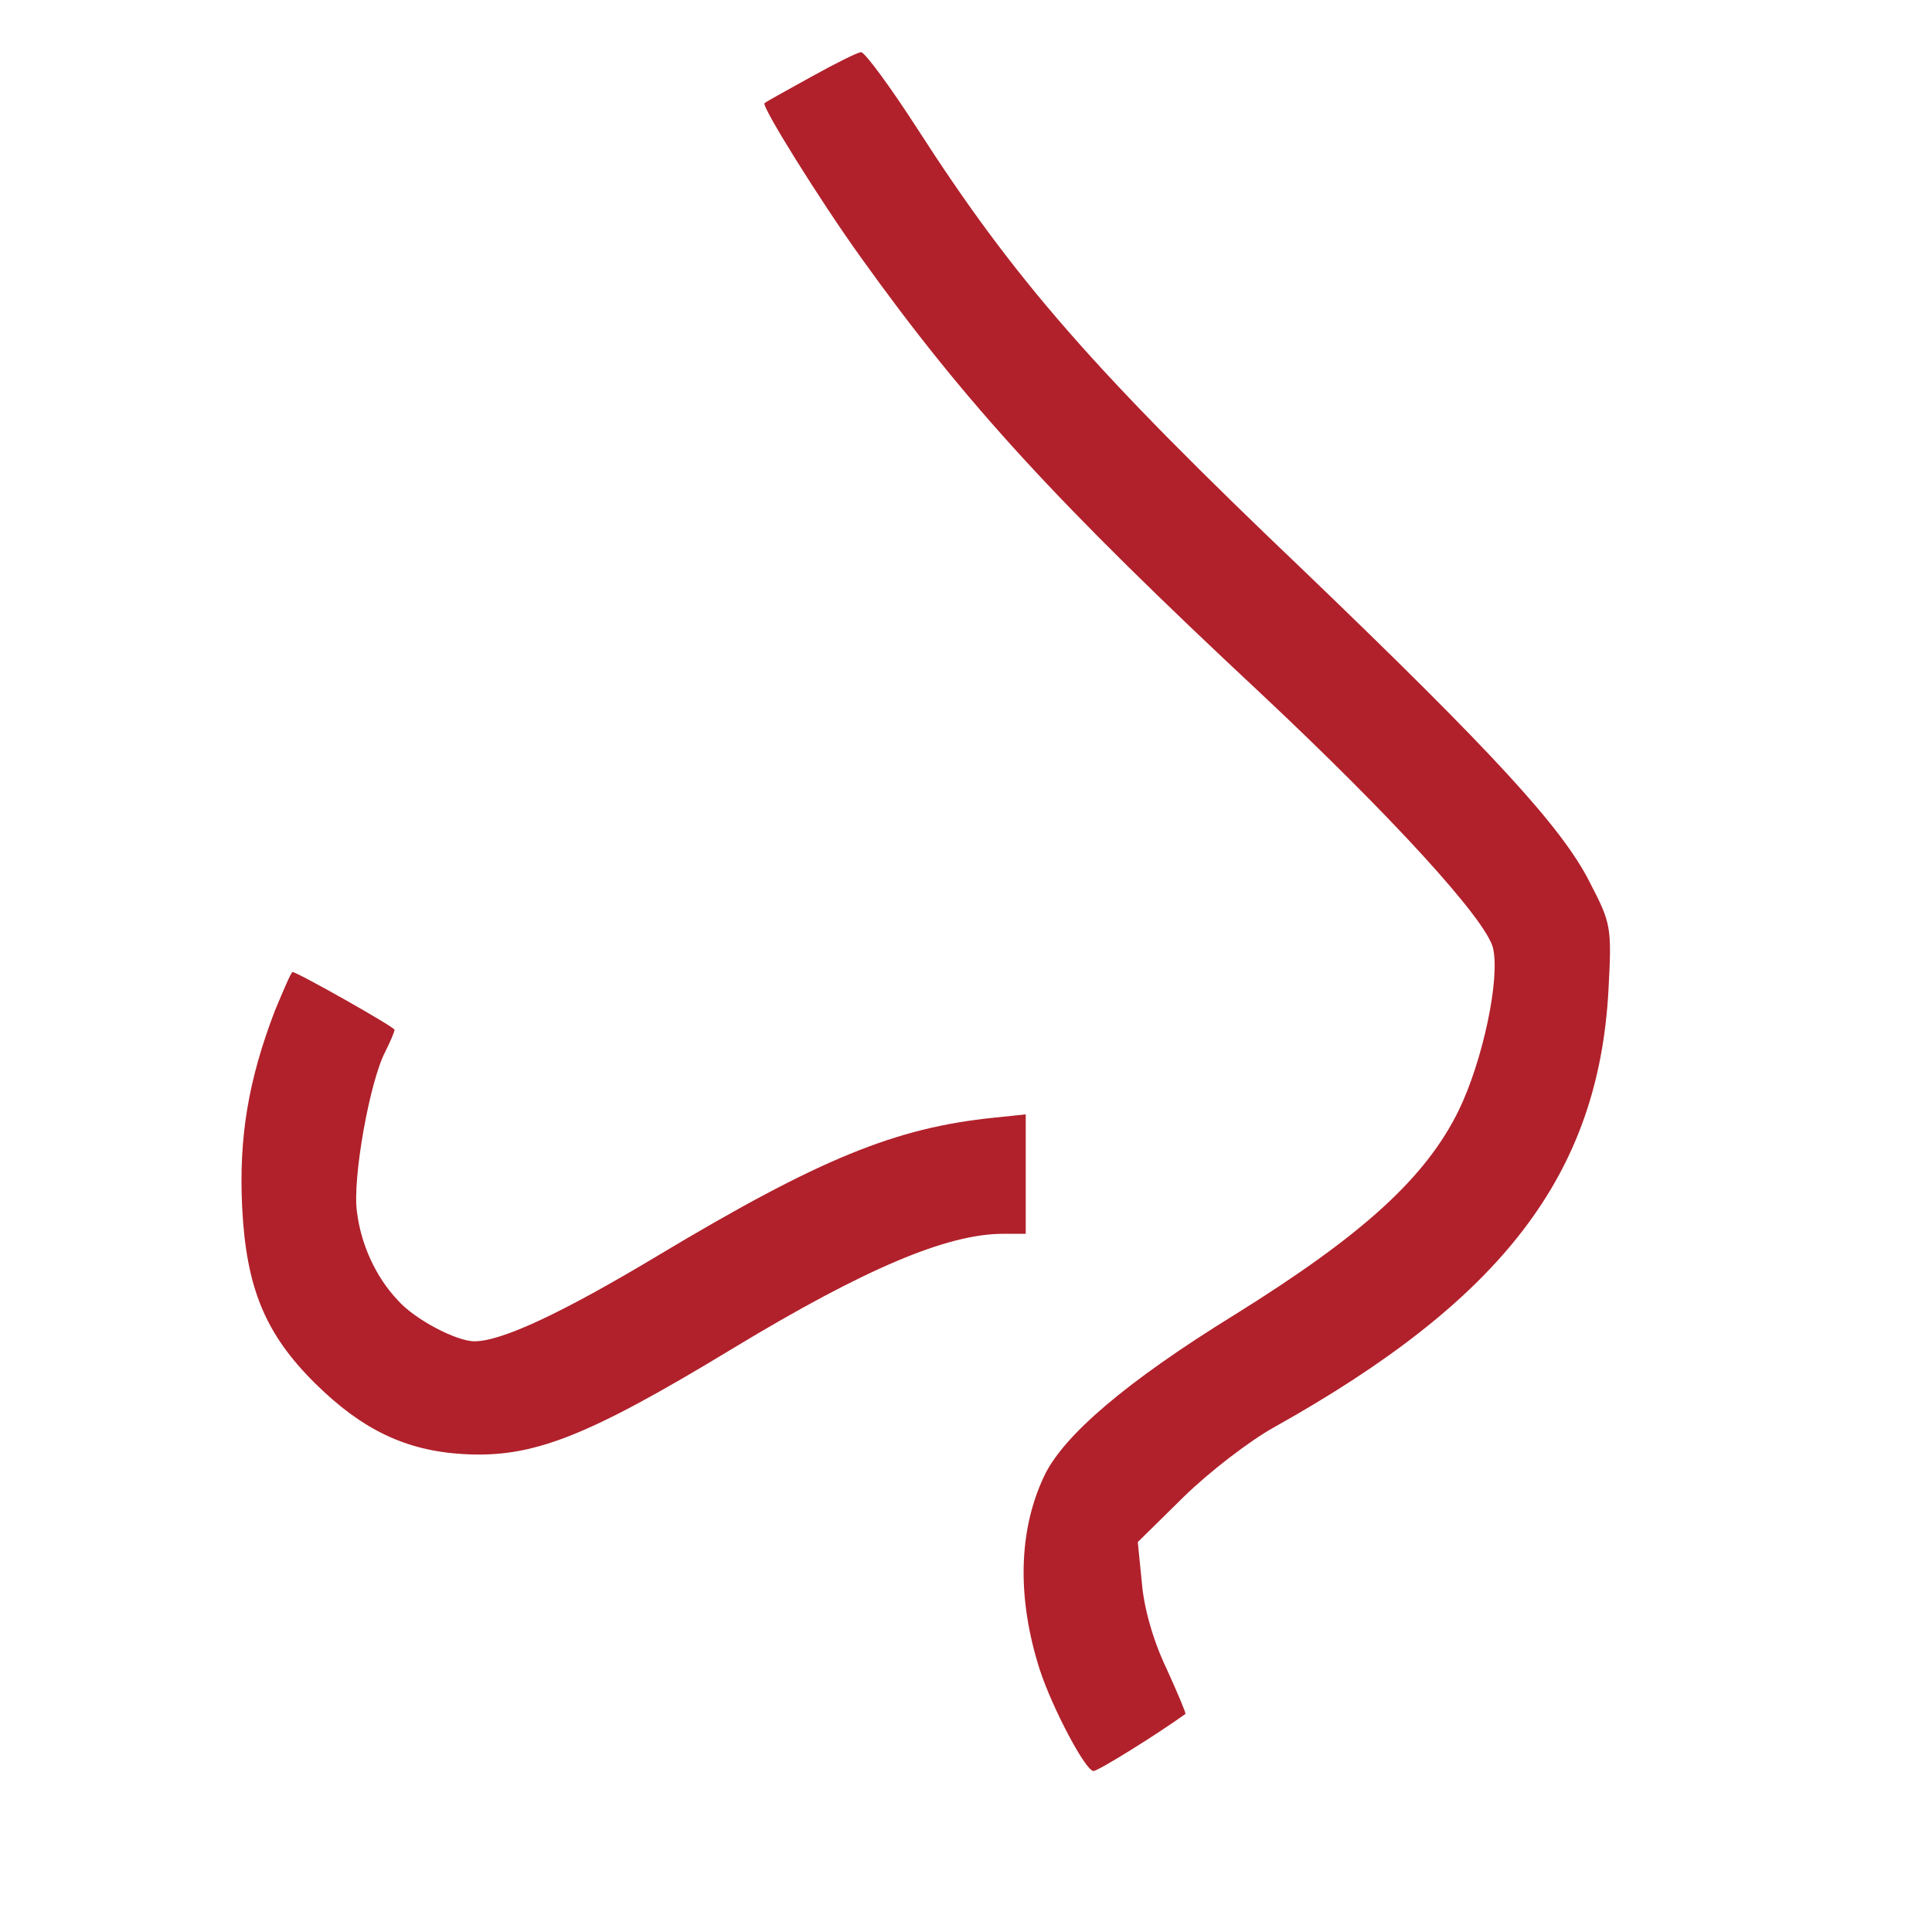 <?xml version="1.0" encoding="UTF-8"?> <svg xmlns="http://www.w3.org/2000/svg" width="24" height="24" viewBox="0 0 24 24" fill="none"><path d="M10.072 0.957C9.772 1.123 9.514 1.265 9.497 1.282C9.455 1.315 10.181 2.483 10.69 3.192C11.991 5.01 13.133 6.253 15.661 8.613C17.287 10.139 18.455 11.416 18.546 11.774C18.638 12.15 18.421 13.175 18.121 13.793C17.712 14.627 16.937 15.336 15.344 16.328C13.992 17.162 13.2 17.838 12.966 18.347C12.65 19.022 12.633 19.856 12.916 20.74C13.067 21.207 13.484 22 13.584 22C13.642 22 14.368 21.549 14.726 21.291C14.735 21.283 14.626 21.024 14.485 20.715C14.326 20.382 14.209 19.973 14.184 19.656L14.134 19.156L14.71 18.589C15.027 18.28 15.527 17.896 15.827 17.73C18.663 16.145 19.856 14.593 19.981 12.3C20.023 11.507 20.014 11.474 19.747 10.957C19.405 10.281 18.555 9.356 16.228 7.12C13.584 4.601 12.608 3.484 11.39 1.59C11.056 1.073 10.748 0.656 10.698 0.648C10.656 0.648 10.373 0.79 10.072 0.957Z" fill="#B1212B"></path><path d="M3.417 12.55C3.083 13.417 2.966 14.135 3.008 14.994C3.058 15.995 3.292 16.57 3.917 17.187C4.501 17.763 5.043 18.021 5.752 18.063C6.611 18.113 7.27 17.863 9.113 16.745C10.74 15.761 11.766 15.327 12.458 15.327H12.742V14.585V13.843L12.35 13.884C11.123 14.009 10.181 14.393 8.163 15.603C6.995 16.303 6.236 16.662 5.894 16.662C5.669 16.662 5.143 16.387 4.935 16.145C4.668 15.861 4.484 15.461 4.434 15.052C4.376 14.643 4.593 13.434 4.785 13.067C4.851 12.934 4.901 12.817 4.901 12.792C4.901 12.758 3.692 12.075 3.634 12.075C3.617 12.075 3.525 12.291 3.417 12.55Z" fill="#B1212B"></path></svg> 